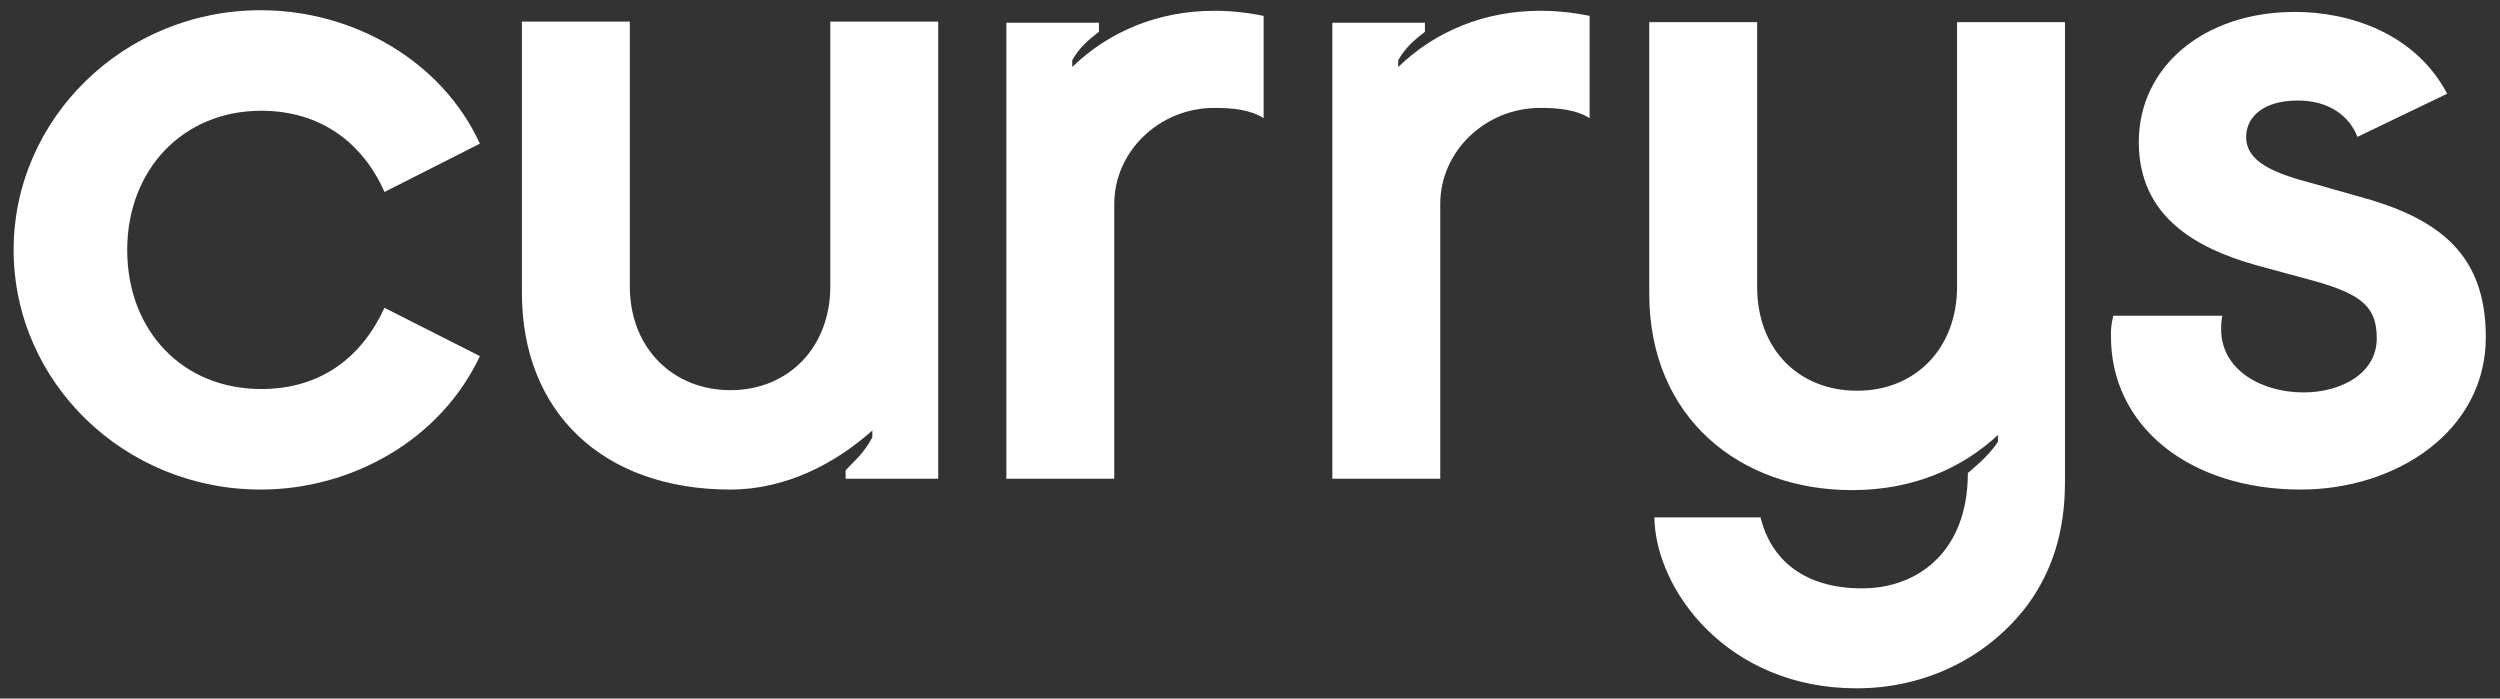 <?xml version="1.0" encoding="utf-8"?>
<!-- Generator: Adobe Illustrator 25.4.1, SVG Export Plug-In . SVG Version: 6.00 Build 0)  -->
<svg version="1.1" id="layer" xmlns="http://www.w3.org/2000/svg" xmlns:xlink="http://www.w3.org/1999/xlink" x="0px" y="0px"
	 viewBox="0 0 440.2 123" style="enable-background:new 0 0 440.2 123;" xml:space="preserve">
<rect x="0" y="0" width="440.2" height="123" fill="#333333" stroke="none"/>
<style type="text/css">
	.st0{fill:#FFFFFF;}
</style>
<path class="st0" d="M405.1,86.2c17,0,32.6-10.4,32.6-26.8c0-14.6-8.1-21-22.7-24.9l-7.4-2.1c-7.3-1.9-12.1-3.9-12.1-8.3
	c0-3.4,2.9-6.4,9.1-6.4c5.6,0,9.1,2.8,10.5,6.4l15.8-7.6c-5.6-10.6-17.1-14.4-26.8-14.4c-16.1,0-27.5,9.7-27.5,22.9
	c0,13.1,10,18.7,20.7,21.7l10.3,2.8c8.5,2.4,10.9,4.7,10.9,10.1c0,6.1-6.2,9.5-12.9,9.5c-7.3,0-14.5-3.9-14.5-11.1
	c0-0.9,0-1.2,0.2-2.4h-19.2c-0.4,1.8-0.4,2.4-0.4,3.3C371.5,75,385.5,86.2,405.1,86.2L405.1,86.2z M326.9,121.2
	c12.6,0,23.5-5.8,30.2-14.8c4.2-5.8,6.5-12.7,6.5-21.5v-81h-19v46.6c0,10.7-7.2,18.3-17.6,18.3c-10.1,0-17.6-7.1-17.6-18.3V3.9h-19
	v47.8c0,22,16.1,34.6,35.7,34.6c10.9,0,19.4-3.9,25.7-9.7v1.2c-1.4,2.1-3.2,3.7-5.3,5.5c0,13.9-8.9,20.3-18.6,20.3
	c-10.3,0-16.1-5.1-17.9-12.5h-18.7C291.5,103.9,304.2,121.2,326.9,121.2L326.9,121.2z M234.6,84.3h19V35.9c0-9.3,8-16.9,17.6-16.9
	c3.2,0,6.3,0.3,8.7,1.8v-18c-2.9-0.6-5.8-0.9-8.7-0.9c-9.8,0-18.5,3.6-25,9.9v-1.2c1.3-2.3,2.9-3.6,4.7-5V4h-16.3V84.3z M177.2,84.3
	h19V35.9c0-9.3,8-16.9,17.6-16.9c3.3,0,6.3,0.3,8.7,1.8v-18c-2.9-0.6-5.8-0.9-8.7-0.9c-9.8,0-18.5,3.6-25,9.9v-1.2
	c1.3-2.3,2.9-3.6,4.7-5V4h-16.3L177.2,84.3L177.2,84.3z M128.6,86.2c9.8,0,18.5-4.6,25-10.4V77c-1.5,2.8-2.9,3.9-4.7,5.8v1.5h16.3
	V3.8h-19v46.6c0,10.7-7.3,18.3-17.6,18.3c-9.9,0-17.7-7.2-17.7-18.3V3.8h-19v47.8C91.9,72.6,106.2,86.2,128.6,86.2L128.6,86.2z
	 M45.9,86.2c16.1,0,31.7-8.8,38.6-23.5l-16.8-8.5c-4,8.7-11.2,14.3-21.7,14.3c-13.8,0-23.6-10.2-23.6-24.5
	c0-14.1,9.8-24.5,23.6-24.5c10.5,0,17.9,5.7,21.7,14.3l16.8-8.5C77.8,10.7,62.2,1.8,45.9,1.8C21.8,1.8,2.4,20.9,2.4,44
	C2.4,67.2,21.8,86.2,45.9,86.2L45.9,86.2z"/>
</svg>
